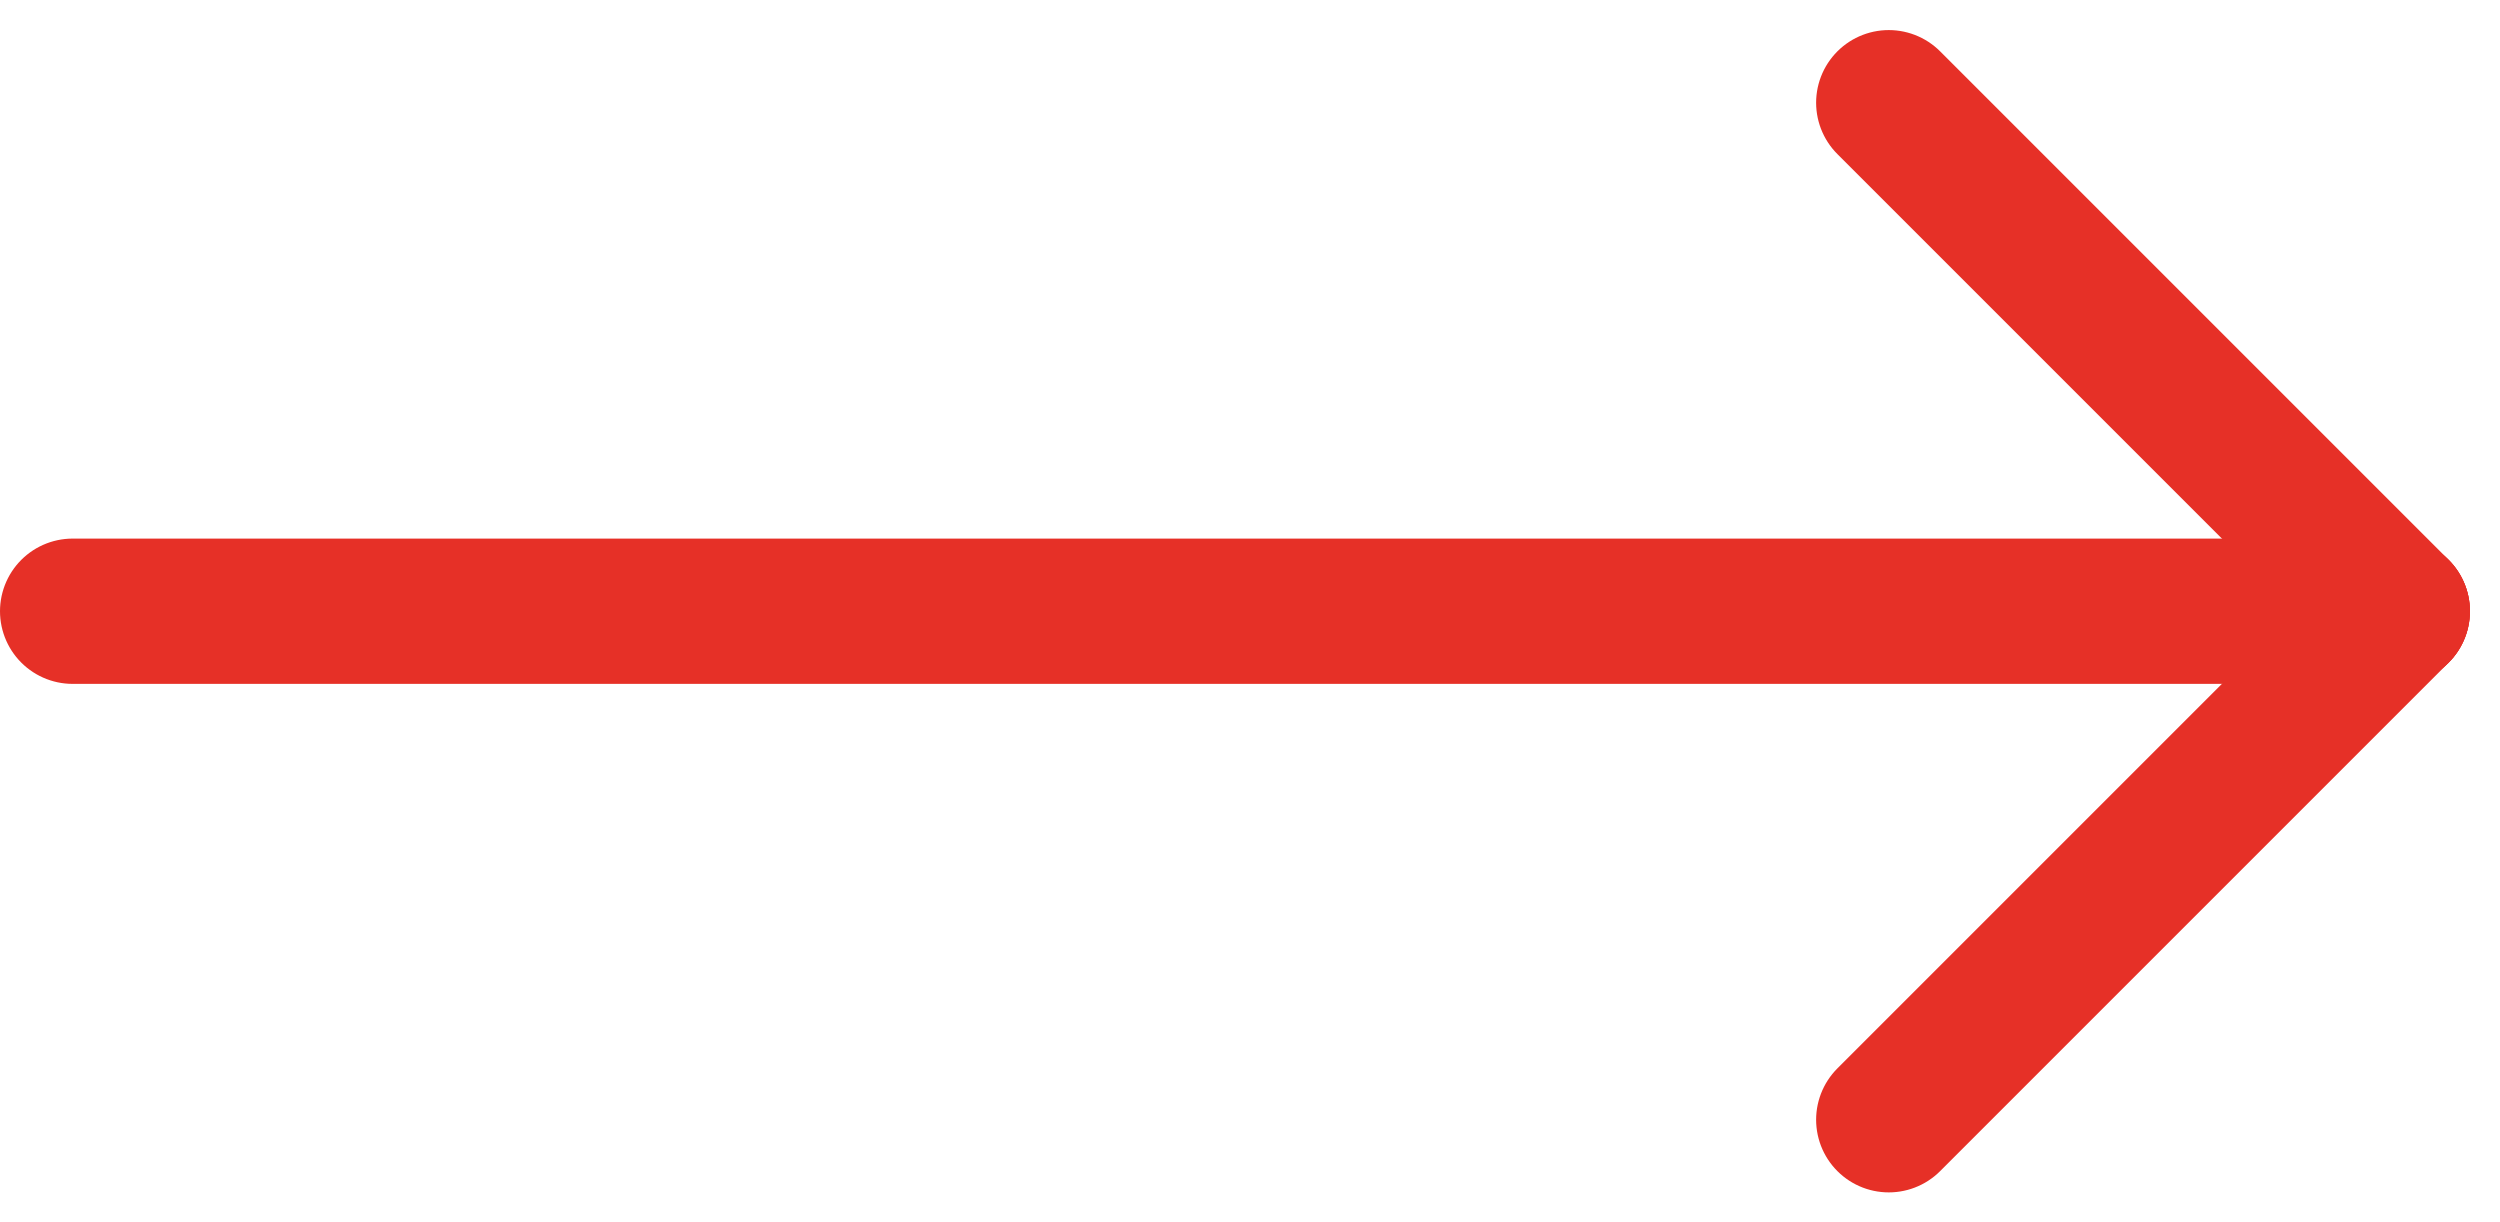 <svg xmlns="http://www.w3.org/2000/svg" width="34.414" height="16.828" viewBox="0 0 34.414 16.828"><defs><style>.a{fill:none;stroke:#e63027;stroke-linecap:round;stroke-width:2px;}</style></defs><g transform="translate(33 15.414) rotate(180)"><line class="a" x2="32" transform="translate(0 7)"/><line class="a" x1="7" y2="7"/><line class="a" x1="7" y1="7" transform="translate(0 7)"/></g></svg>